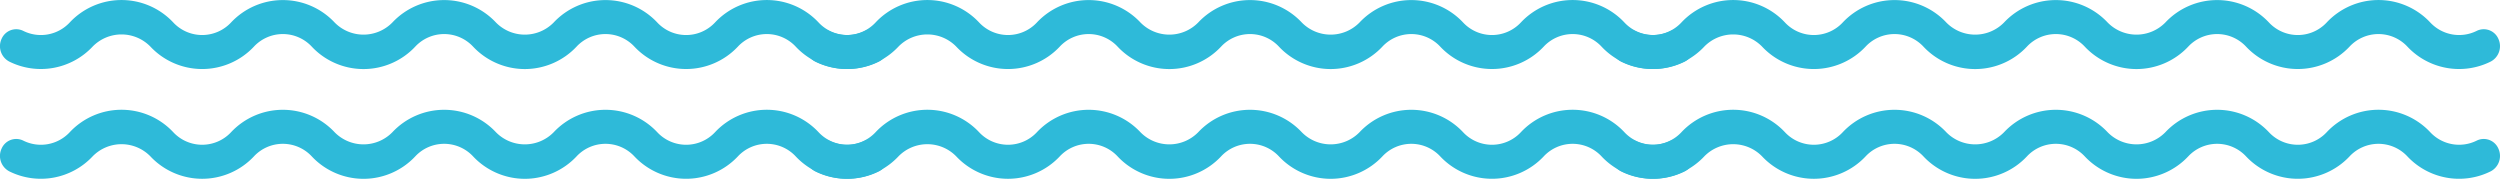 <svg xmlns="http://www.w3.org/2000/svg" width="375.867" height="26.884" viewBox="0 0 375.867 26.884">
  <g id="Grupo_134" data-name="Grupo 134" transform="translate(-5146 -4032)">
    <g id="Grupo_132" data-name="Grupo 132" transform="translate(5146 4032)">
      <g id="Grupo_73" data-name="Grupo 73" transform="translate(0 0)">
        <path id="Trazado_72" data-name="Trazado 72" d="M296.572,261.43a10.693,10.693,0,0,1-7.787-3.382,5.947,5.947,0,0,0-8.677,0,10.66,10.66,0,0,1-15.578,0,5.947,5.947,0,0,0-8.677,0,10.673,10.673,0,0,1-15.58,0,6.071,6.071,0,0,0-8.675,0,10.667,10.667,0,0,1-12.543,2.255,2.614,2.614,0,0,1-1.149-3.413,2.393,2.393,0,0,1,3.256-1.2,5.932,5.932,0,0,0,6.984-1.256,10.661,10.661,0,0,1,15.578,0,5.946,5.946,0,0,0,8.676,0,10.675,10.675,0,0,1,15.58,0,6.078,6.078,0,0,0,8.675,0,10.675,10.675,0,0,1,15.58,0,6.077,6.077,0,0,0,8.674,0,10.675,10.675,0,0,1,15.58,0,5.941,5.941,0,0,0,8.674,0,10.663,10.663,0,0,1,15.58,0,5.936,5.936,0,0,0,6.982,1.256,2.393,2.393,0,0,1,3.256,1.2,2.615,2.615,0,0,1-1.15,3.413,10.658,10.658,0,0,1-12.541-2.255,5.946,5.946,0,0,0-8.676,0,10.675,10.675,0,0,1-15.578,0,5.946,5.946,0,0,0-8.676,0A10.69,10.69,0,0,1,296.572,261.43Z" transform="translate(-217.667 -251.048)" fill="#2ebad9"/>
      </g>
      <g id="Grupo_74" data-name="Grupo 74" transform="translate(0 16.502)">
        <path id="Trazado_73" data-name="Trazado 73" d="M296.572,277.932a10.693,10.693,0,0,1-7.787-3.382,5.946,5.946,0,0,0-8.677,0,10.66,10.66,0,0,1-15.578,0,5.946,5.946,0,0,0-8.677,0,10.674,10.674,0,0,1-15.58,0,6.071,6.071,0,0,0-8.675,0,10.667,10.667,0,0,1-12.543,2.255,2.615,2.615,0,0,1-1.149-3.413,2.394,2.394,0,0,1,3.256-1.205,5.931,5.931,0,0,0,6.984-1.255,10.661,10.661,0,0,1,15.578,0,5.946,5.946,0,0,0,8.676,0,10.674,10.674,0,0,1,15.58,0,6.078,6.078,0,0,0,8.675,0,10.674,10.674,0,0,1,15.58,0,6.077,6.077,0,0,0,8.674,0,10.674,10.674,0,0,1,15.58,0,5.941,5.941,0,0,0,8.674,0,10.663,10.663,0,0,1,15.58,0,5.936,5.936,0,0,0,6.982,1.255,2.394,2.394,0,0,1,3.256,1.205,2.615,2.615,0,0,1-1.15,3.413,10.658,10.658,0,0,1-12.541-2.255,5.945,5.945,0,0,0-8.676,0,10.676,10.676,0,0,1-15.578,0,5.945,5.945,0,0,0-8.676,0A10.694,10.694,0,0,1,296.572,277.932Z" transform="translate(-217.667 -267.55)" fill="#2ebad9"/>
      </g>
    </g>
    <g id="Grupo_130" data-name="Grupo 130" transform="translate(5267.155 4032)">
      <g id="Grupo_73-2" data-name="Grupo 73" transform="translate(0 0)">
        <path id="Trazado_72-2" data-name="Trazado 72" d="M296.572,261.43a10.693,10.693,0,0,1-7.787-3.382,5.947,5.947,0,0,0-8.677,0,10.66,10.66,0,0,1-15.578,0,5.947,5.947,0,0,0-8.677,0,10.673,10.673,0,0,1-15.58,0,6.071,6.071,0,0,0-8.675,0,10.667,10.667,0,0,1-12.543,2.255,2.614,2.614,0,0,1-1.149-3.413,2.393,2.393,0,0,1,3.256-1.2,5.932,5.932,0,0,0,6.984-1.256,10.661,10.661,0,0,1,15.578,0,5.946,5.946,0,0,0,8.676,0,10.675,10.675,0,0,1,15.58,0,6.078,6.078,0,0,0,8.675,0,10.675,10.675,0,0,1,15.58,0,6.077,6.077,0,0,0,8.674,0,10.675,10.675,0,0,1,15.58,0,5.941,5.941,0,0,0,8.674,0,10.663,10.663,0,0,1,15.58,0,5.936,5.936,0,0,0,6.982,1.256,2.393,2.393,0,0,1,3.256,1.2,2.615,2.615,0,0,1-1.15,3.413,10.658,10.658,0,0,1-12.541-2.255,5.946,5.946,0,0,0-8.676,0,10.675,10.675,0,0,1-15.578,0,5.946,5.946,0,0,0-8.676,0A10.69,10.69,0,0,1,296.572,261.43Z" transform="translate(-217.667 -251.048)" fill="#2ebad9"/>
      </g>
      <g id="Grupo_74-2" data-name="Grupo 74" transform="translate(0 16.502)">
        <path id="Trazado_73-2" data-name="Trazado 73" d="M296.572,277.932a10.693,10.693,0,0,1-7.787-3.382,5.946,5.946,0,0,0-8.677,0,10.66,10.66,0,0,1-15.578,0,5.946,5.946,0,0,0-8.677,0,10.674,10.674,0,0,1-15.58,0,6.071,6.071,0,0,0-8.675,0,10.667,10.667,0,0,1-12.543,2.255,2.615,2.615,0,0,1-1.149-3.413,2.394,2.394,0,0,1,3.256-1.205,5.931,5.931,0,0,0,6.984-1.255,10.661,10.661,0,0,1,15.578,0,5.946,5.946,0,0,0,8.676,0,10.674,10.674,0,0,1,15.58,0,6.078,6.078,0,0,0,8.675,0,10.674,10.674,0,0,1,15.58,0,6.077,6.077,0,0,0,8.674,0,10.674,10.674,0,0,1,15.58,0,5.941,5.941,0,0,0,8.674,0,10.663,10.663,0,0,1,15.58,0,5.936,5.936,0,0,0,6.982,1.255,2.394,2.394,0,0,1,3.256,1.205,2.615,2.615,0,0,1-1.15,3.413,10.658,10.658,0,0,1-12.541-2.255,5.945,5.945,0,0,0-8.676,0,10.676,10.676,0,0,1-15.578,0,5.945,5.945,0,0,0-8.676,0A10.694,10.694,0,0,1,296.572,277.932Z" transform="translate(-217.667 -267.55)" fill="#2ebad9"/>
      </g>
    </g>
    <g id="Grupo_131" data-name="Grupo 131" transform="translate(5388.31 4032)">
      <g id="Grupo_73-3" data-name="Grupo 73" transform="translate(0 0)">
        <path id="Trazado_72-3" data-name="Trazado 72" d="M296.572,261.43a10.693,10.693,0,0,1-7.787-3.382,5.947,5.947,0,0,0-8.677,0,10.66,10.66,0,0,1-15.578,0,5.947,5.947,0,0,0-8.677,0,10.673,10.673,0,0,1-15.58,0,6.071,6.071,0,0,0-8.675,0,10.667,10.667,0,0,1-12.543,2.255,2.614,2.614,0,0,1-1.149-3.413,2.393,2.393,0,0,1,3.256-1.2,5.932,5.932,0,0,0,6.984-1.256,10.661,10.661,0,0,1,15.578,0,5.946,5.946,0,0,0,8.676,0,10.675,10.675,0,0,1,15.58,0,6.078,6.078,0,0,0,8.675,0,10.675,10.675,0,0,1,15.58,0,6.077,6.077,0,0,0,8.674,0,10.675,10.675,0,0,1,15.58,0,5.941,5.941,0,0,0,8.674,0,10.663,10.663,0,0,1,15.58,0,5.936,5.936,0,0,0,6.982,1.256,2.393,2.393,0,0,1,3.256,1.2,2.615,2.615,0,0,1-1.15,3.413,10.658,10.658,0,0,1-12.541-2.255,5.946,5.946,0,0,0-8.676,0,10.675,10.675,0,0,1-15.578,0,5.946,5.946,0,0,0-8.676,0A10.69,10.69,0,0,1,296.572,261.43Z" transform="translate(-217.667 -251.048)" fill="#2ebad9"/>
      </g>
      <g id="Grupo_74-3" data-name="Grupo 74" transform="translate(0 16.502)">
        <path id="Trazado_73-3" data-name="Trazado 73" d="M296.572,277.932a10.693,10.693,0,0,1-7.787-3.382,5.946,5.946,0,0,0-8.677,0,10.66,10.66,0,0,1-15.578,0,5.946,5.946,0,0,0-8.677,0,10.674,10.674,0,0,1-15.58,0,6.071,6.071,0,0,0-8.675,0,10.667,10.667,0,0,1-12.543,2.255,2.615,2.615,0,0,1-1.149-3.413,2.394,2.394,0,0,1,3.256-1.205,5.931,5.931,0,0,0,6.984-1.255,10.661,10.661,0,0,1,15.578,0,5.946,5.946,0,0,0,8.676,0,10.674,10.674,0,0,1,15.58,0,6.078,6.078,0,0,0,8.675,0,10.674,10.674,0,0,1,15.58,0,6.077,6.077,0,0,0,8.674,0,10.674,10.674,0,0,1,15.58,0,5.941,5.941,0,0,0,8.674,0,10.663,10.663,0,0,1,15.58,0,5.936,5.936,0,0,0,6.982,1.255,2.394,2.394,0,0,1,3.256,1.205,2.615,2.615,0,0,1-1.15,3.413,10.658,10.658,0,0,1-12.541-2.255,5.945,5.945,0,0,0-8.676,0,10.676,10.676,0,0,1-15.578,0,5.945,5.945,0,0,0-8.676,0A10.694,10.694,0,0,1,296.572,277.932Z" transform="translate(-217.667 -267.55)" fill="#2ebad9"/>
      </g>
    </g>
  </g>
</svg>
